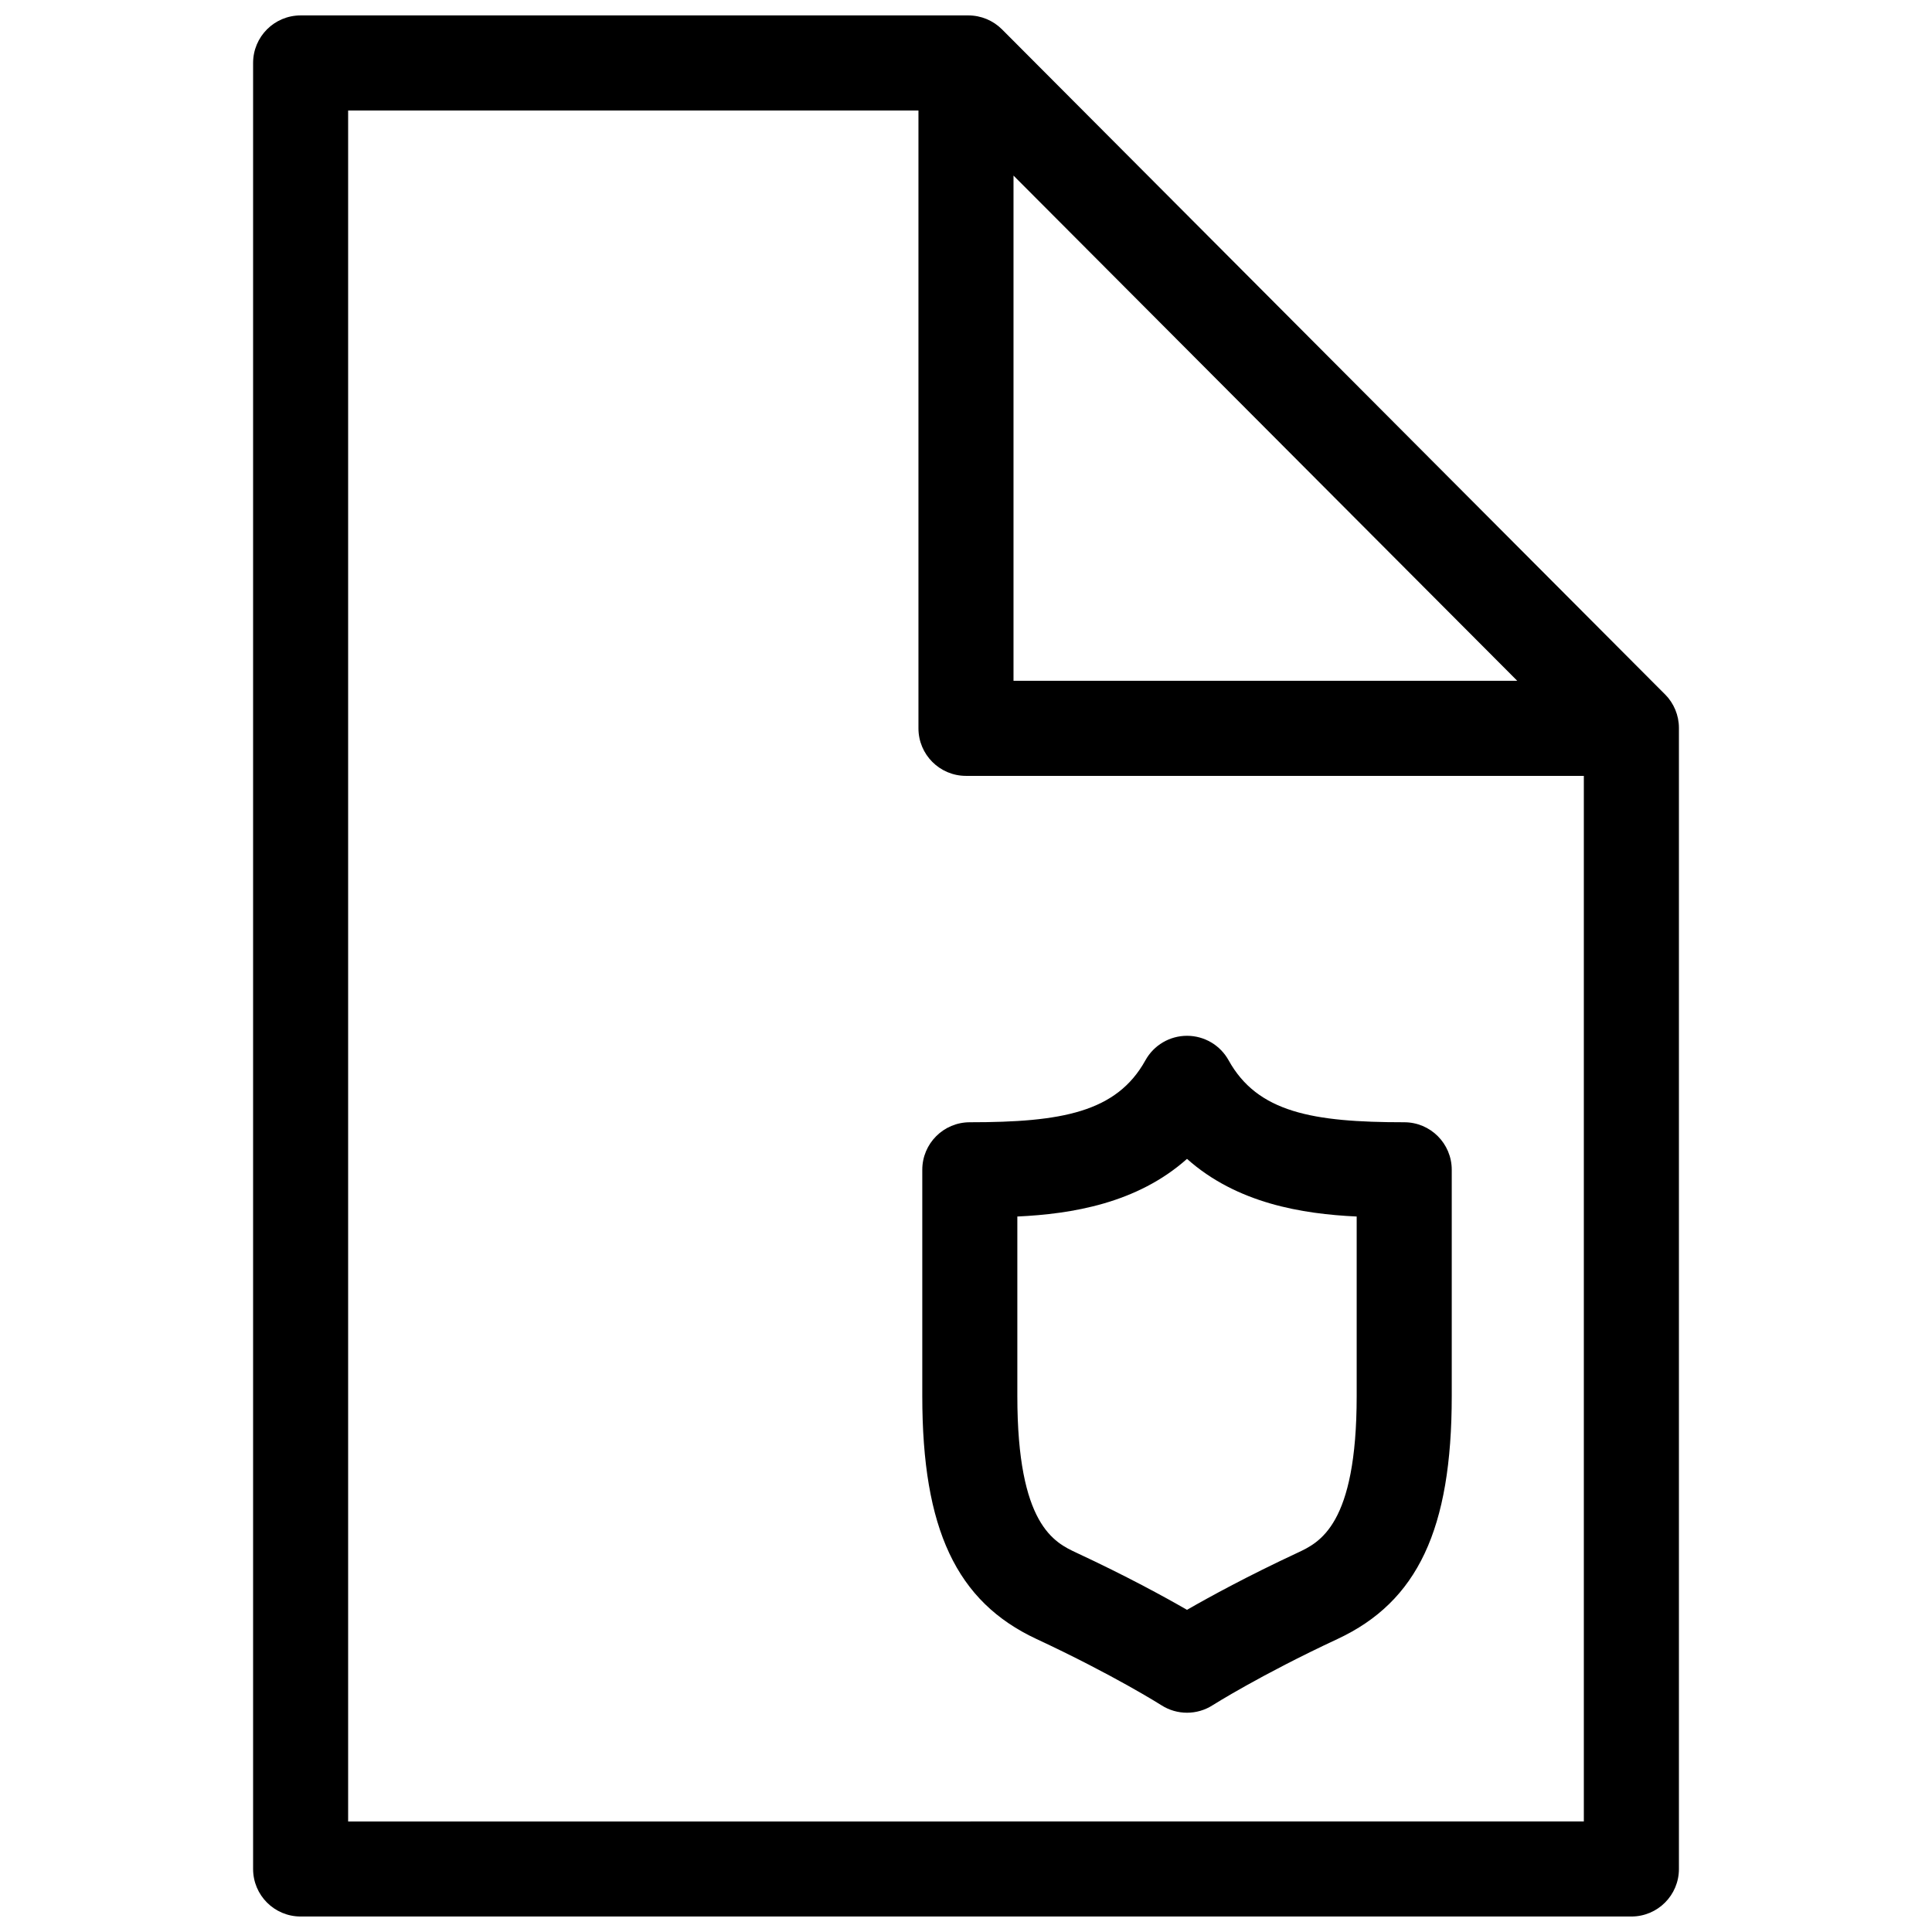 <?xml version="1.0" encoding="UTF-8"?>
<!-- Uploaded to: SVG Repo, www.svgrepo.com, Generator: SVG Repo Mixer Tools -->
<svg width="800px" height="800px" version="1.1" viewBox="144 144 512 512" xmlns="http://www.w3.org/2000/svg">
 <defs>
  <clipPath id="a">
   <path d="m211 148.09h378v503.81h-378z"/>
  </clipPath>
 </defs>
 <g clip-path="url(#a)">
  <path d="m585.25 328.02-175.7-176.23c-2.363-2.367-5.57-3.703-8.922-3.703h-176.96c-6.957 0-12.594 5.637-12.594 12.594v478.62c0 6.957 5.637 12.594 12.594 12.594h352.67c6.957 0 12.594-5.637 12.594-12.594v-302.39c0-3.336-1.324-6.531-3.672-8.895zm-172.66-137.49 133.5 133.89h-133.5zm-176.33 436.18v-453.43h151.14v163.74c0 6.957 5.637 12.594 12.594 12.594h163.74v277.09z"/>
 </g>
 <path d="m458.57 597.89c-2.359 0-4.719-0.66-6.781-1.98-0.125-0.082-12.621-8.004-33.117-17.562-21.211-9.895-30.258-29.141-30.258-64.352v-59.992c0-6.957 5.637-12.594 12.594-12.594 24.285 0 38.895-2.621 46.543-16.426 2.215-4.004 6.434-6.488 11.02-6.488 4.586 0 8.797 2.484 11.02 6.488 7.652 13.805 22.258 16.426 46.543 16.426 6.957 0 12.594 5.637 12.594 12.594v59.988c0 35.211-9.047 54.461-30.258 64.352-20.496 9.559-32.988 17.488-33.117 17.562-2.062 1.324-4.422 1.984-6.781 1.984zm-44.965-131.5v47.605c0 34.195 9.84 38.785 15.715 41.523 13.121 6.117 23.141 11.586 29.25 15.105 6.109-3.516 16.137-8.988 29.25-15.105 5.875-2.742 15.715-7.332 15.715-41.523v-47.605c-14.465-0.676-31.738-3.492-44.965-15.277-13.227 11.781-30.5 14.602-44.965 15.277z"/>
</svg>